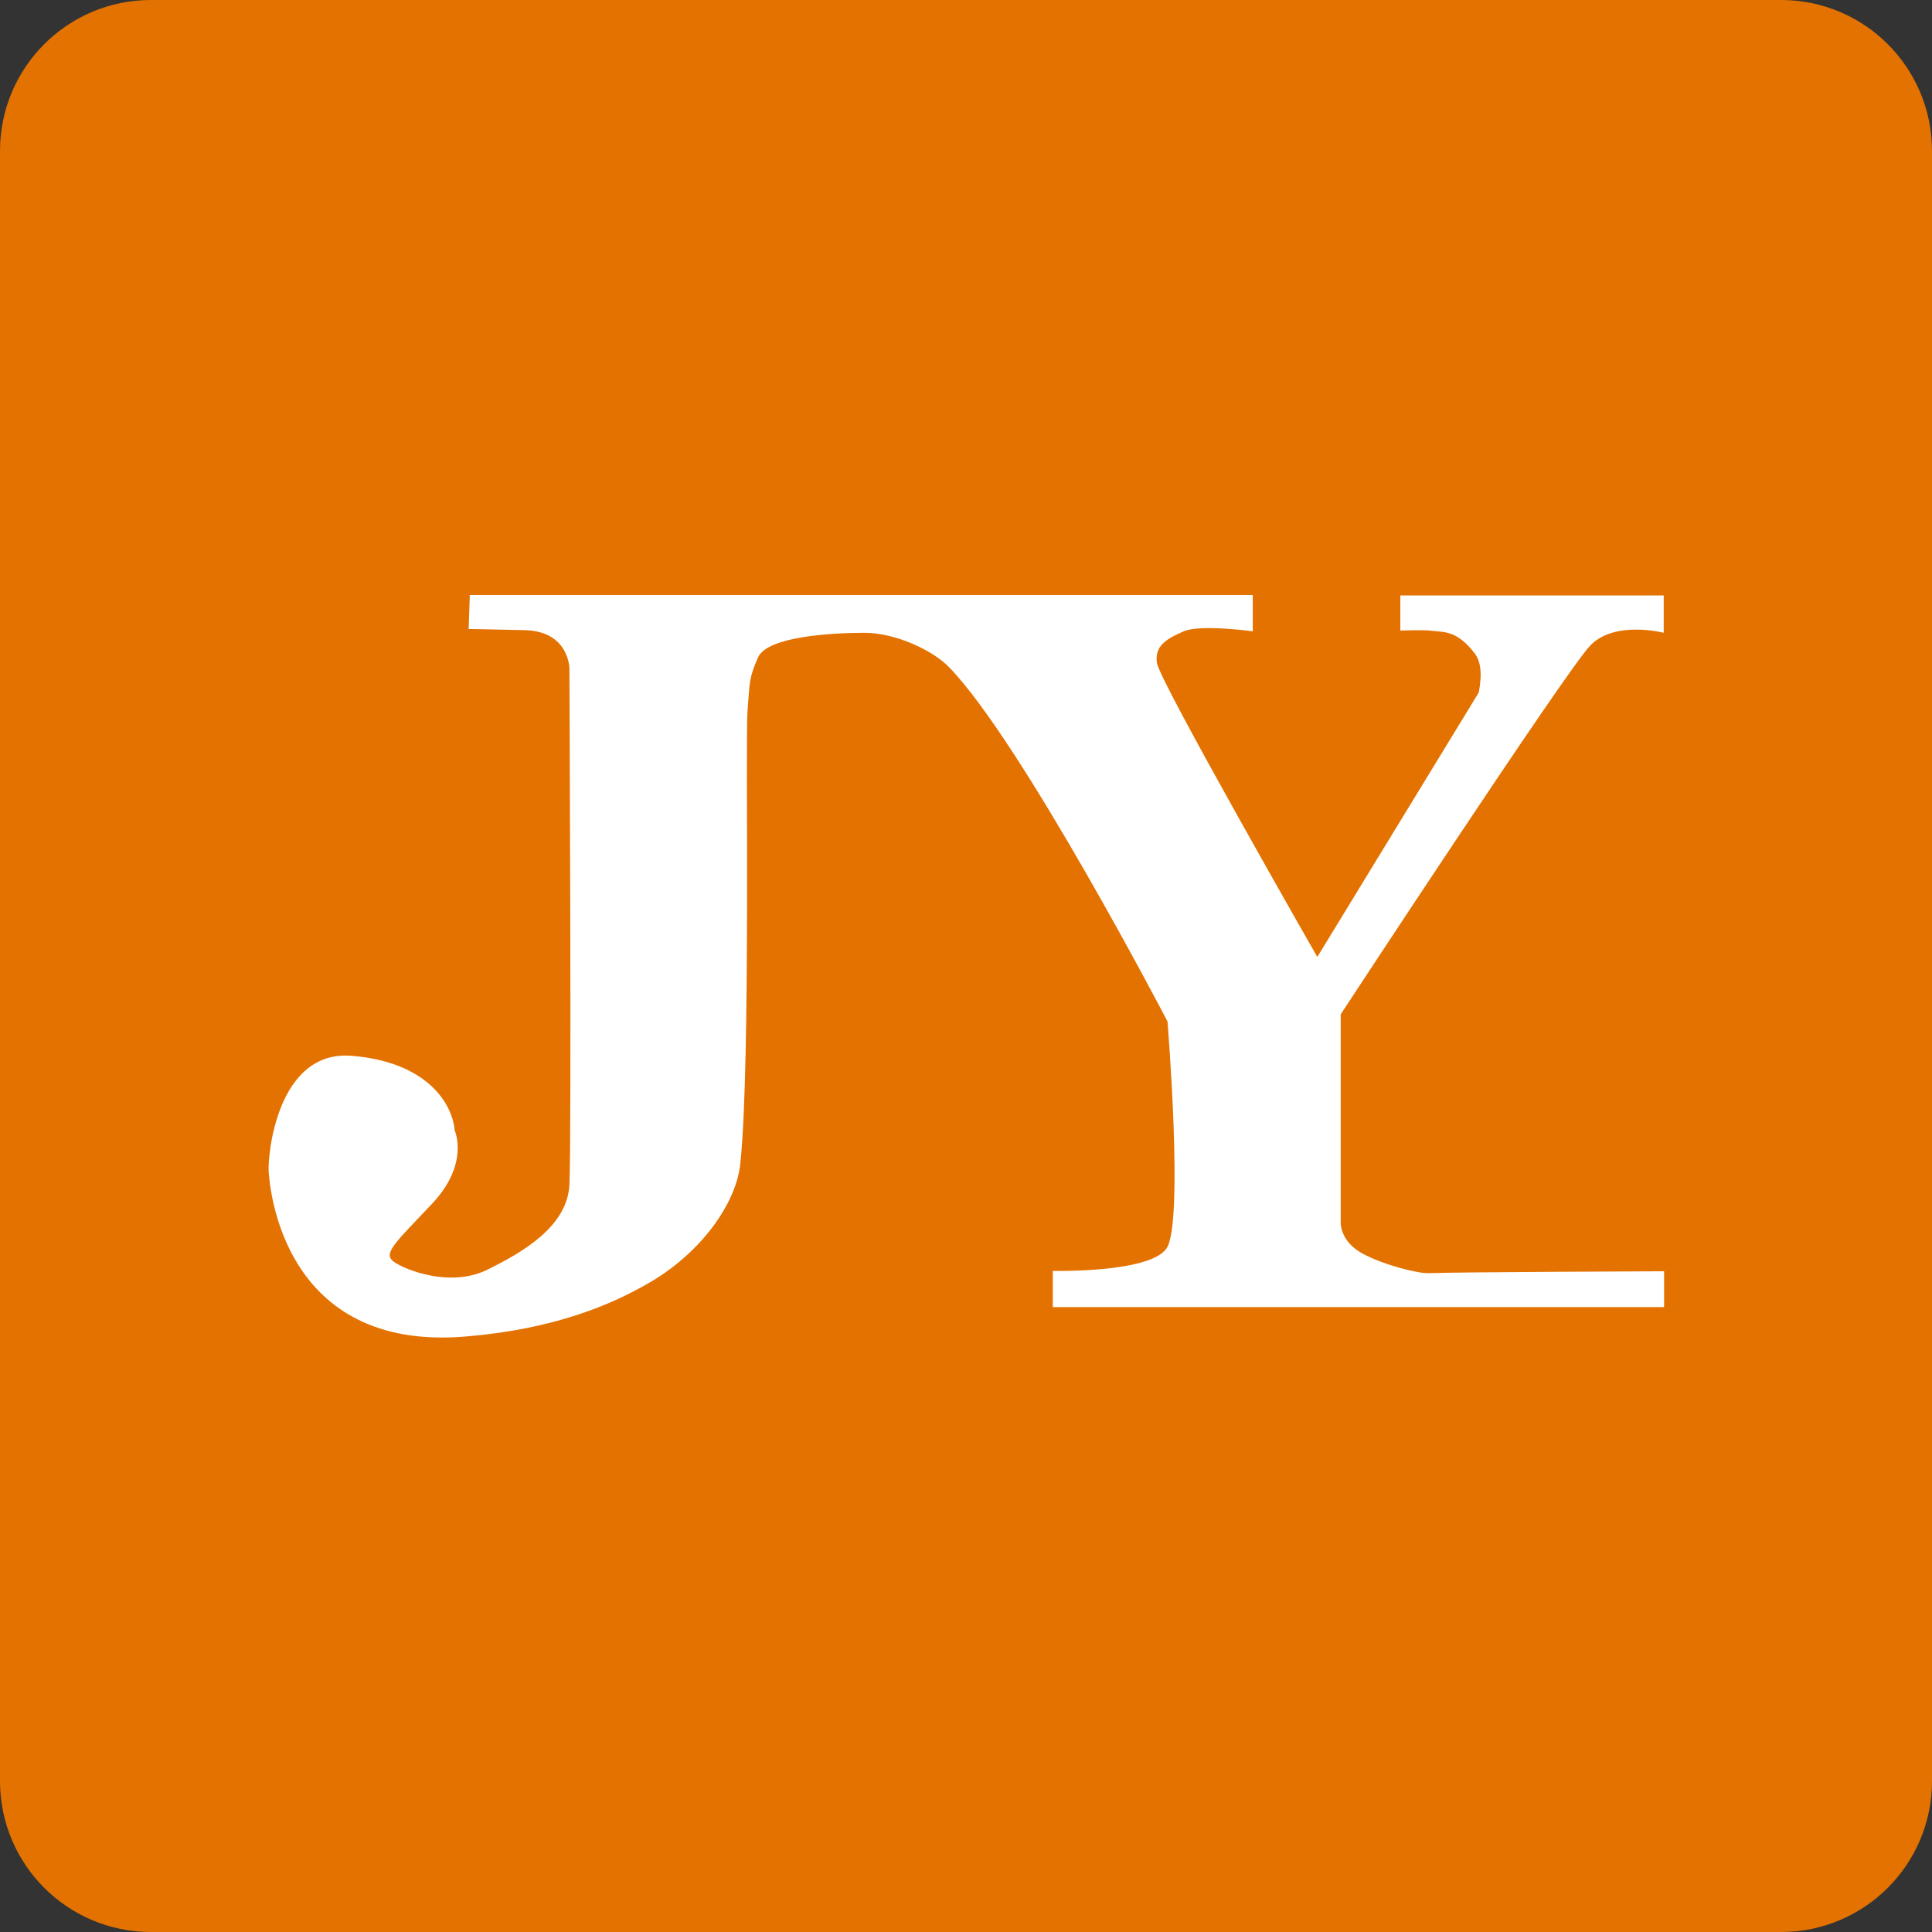 <?xml version="1.0" encoding="utf-8"?><!--Generator: Adobe Illustrator 18.1.1, SVG Export Plug-In . SVG Version: 6.00 Build 0)--><svg xmlns="http://www.w3.org/2000/svg" xmlns:xlink="http://www.w3.org/1999/xlink" id="Vector" width="512px" height="512px" x="0px" y="0px" enable-background="new 0 0 512 512" version="1.1" viewBox="0 0 512 512" xml:space="preserve"><rect x="0" y="0" width="512" height="512" fill="#333333" stroke="none"/><path fill="#E47200" d="M512,472c0,22.1-17.9,40-40,40H40c-22.1,0-40-17.9-40-40V40C0,17.9,17.9,0,40,0h432c22.1,0,40,17.9,40,40
	V472z"/><path fill="#FFFFFF" d="M124.5,157.7H332v9.6c0,0-14-1.9-18.3,0c-4.3,1.9-7.8,3.7-7.1,8.4c0.6,4.7,42.5,77.9,42.5,77.9l42.8-70.1
	c1-5.4,0.4-8.5-1.2-10.5c-4.8-6.1-8-5.4-11.8-5.9c-1.9-0.2-7.8,0-7.8,0v-9.3h69.8v9.9c0,0-13-3.4-19.5,3.4
	c-6.5,6.8-66.1,97.7-66.1,97.7v55.5c0,0,0,4.7,5.6,7.8s14.8,5.4,17.7,5.3c8-0.3,62.4-0.5,62.4-0.5v9.5H279l0-9.6
	c0,0,25.5,0.6,30.1-5.9c4.7-6.5,0.3-60.2,0.3-60.2s-38.7-74.3-58-94c-4.2-4.3-14-9-22.3-9s-25.7,0.9-28.2,6.5
	c-2.5,5.6-2.2,6.8-2.8,14.3c-0.6,7.4,0.9,92.9-1.9,119.8c-1.1,10.8-10.5,23.5-23.4,31.2c-10.9,6.5-26.4,12.8-49.5,14.7
	c-48.4,4-51.8-39.4-52.1-43.7c-0.3-4.3,2.2-32.3,22-30.7c19.9,1.6,26.7,12.6,27.3,19.8c0,0,4,8.7-5.9,19.3
	c-9.9,10.5-13.3,13.3-10.2,15.5c3.1,2.2,14.9,6.8,24.5,2.2c9.6-4.7,21.4-11.5,22-22.6c0.6-11.2,0-136.8,0-136.8s0-9.9-11.8-10.2
	c-11.8-0.3-14.9-0.3-14.9-0.3L124.5,157.7z"/></svg>